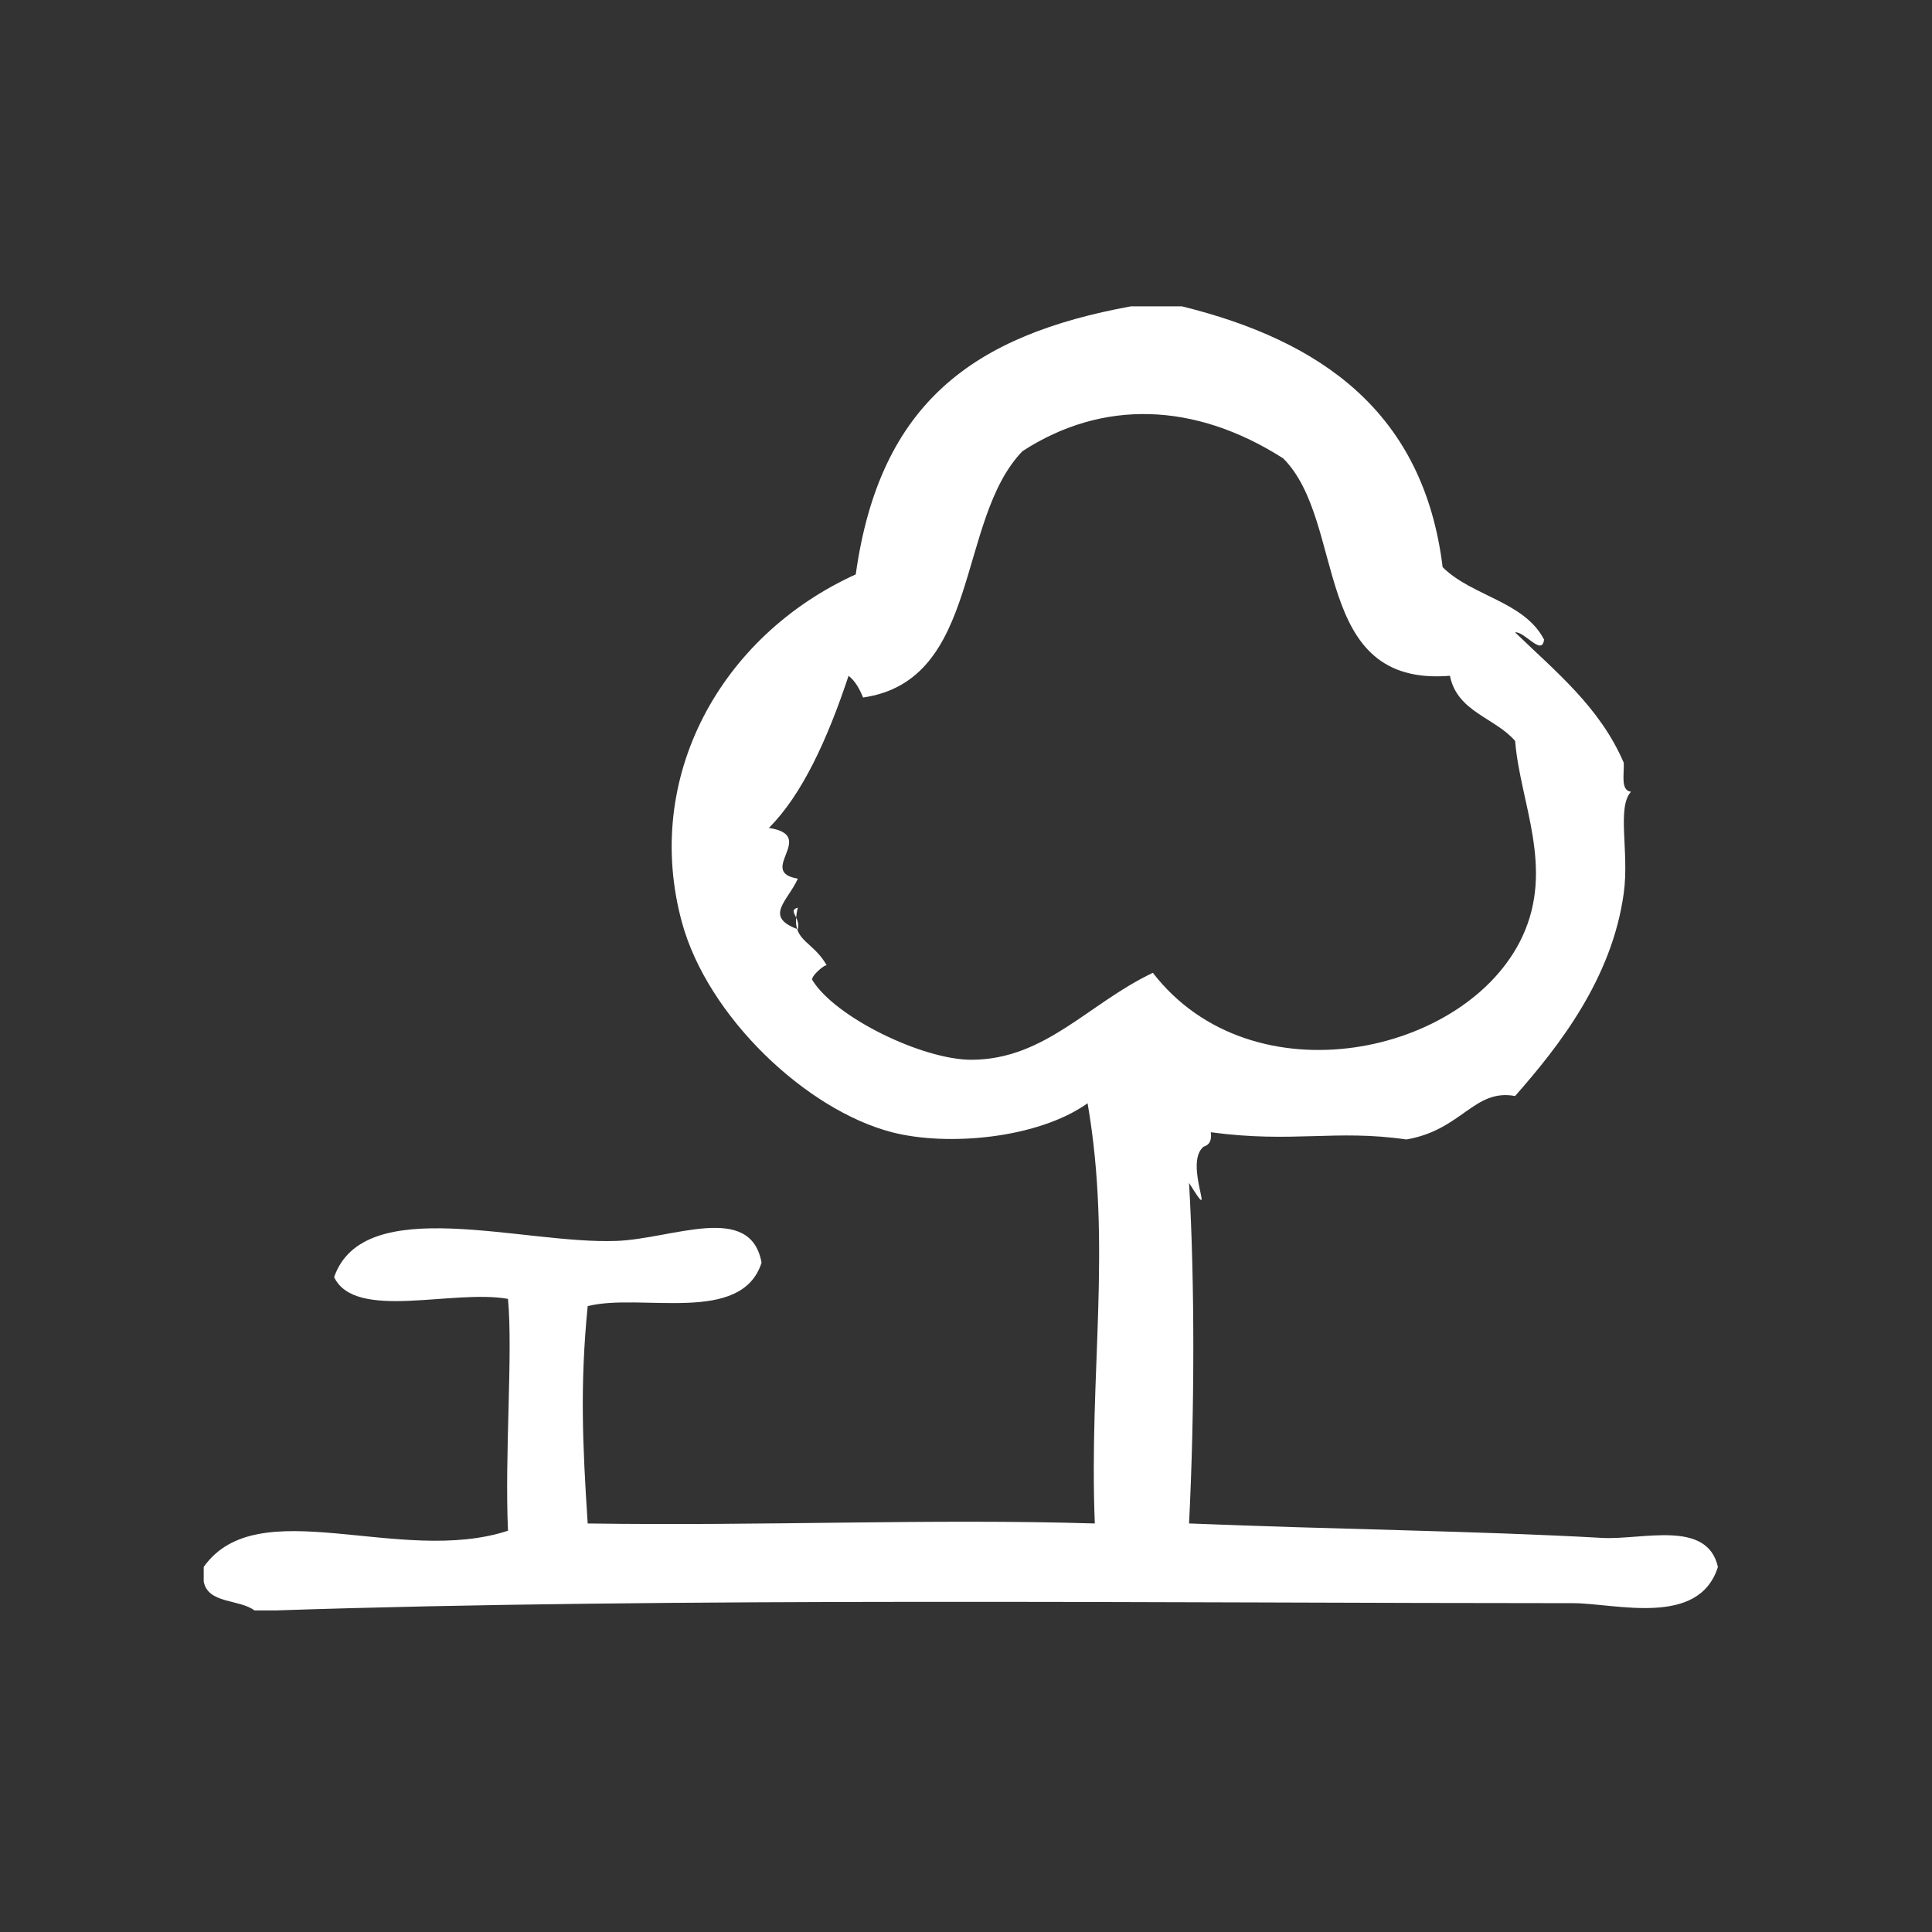 <svg height='100px' width='100px'  fill="#fff" xmlns="http://www.w3.org/2000/svg" xmlns:xlink="http://www.w3.org/1999/xlink" version="1.1" x="0px" y="0px" viewBox="0 0 64 64" enable-background="new 0 0 64 64" xml:space="preserve"><rect x="0" y="0" width="64" height="64" fill="#333333" stroke="none"/><g><g><path d="M26.373,30.394c0.009-0.098,0.024-0.203,0.058-0.328C26.212,30.129,26.296,30.231,26.373,30.394z"></path><path d="M53.07,50.945c-4.145-0.233-8.819-0.28-13.681-0.479c0.185-3.685,0.192-7.961,0-11.28c0.999,1.599-0.211-0.631,0.48-1.2    c0.187-0.053,0.279-0.201,0.24-0.479c2.717,0.367,4.125-0.101,6.479,0.239c1.837-0.311,2.24-1.69,3.601-1.439    c1.441-1.637,3.212-3.882,3.6-6.72c0.188-1.37-0.239-2.827,0.24-3.36c-0.355-0.044-0.221-0.58-0.24-0.96    c-0.793-1.847-2.26-3.021-3.6-4.32c0.318-0.035,0.893,0.807,0.96,0.24c-0.654-1.267-2.401-1.439-3.36-2.4    c-0.63-5.13-4.02-7.501-8.64-8.64c-0.561,0-1.12,0-1.681,0c-5.207,0.952-8.324,3.183-9.12,8.88    c-4.486,2.039-7.062,6.729-5.76,11.52c0.853,3.137,4.125,6.227,6.96,6.96c1.832,0.474,4.832,0.213,6.48-0.96    c0.816,4.714,0.04,8.961,0.239,13.92c-5.436-0.165-10.856,0.086-16.799,0c-0.172-2.631-0.257-4.602,0-7.2    c1.771-0.447,5.096,0.636,5.76-1.44c-0.368-2.01-2.933-0.793-4.8-0.72c-3.111,0.122-8.38-1.613-9.36,1.2    c0.7,1.46,3.927,0.393,5.76,0.72c0.166,1.799-0.114,5.142,0,7.68c-3.574,1.173-8.284-1.339-10.08,1.2c0,0.16,0,0.32,0,0.48    c0.135,0.745,1.177,0.582,1.68,0.96c0.24,0,0.48,0,0.72,0c13.003-0.437,29.545-0.24,42.96-0.24c1.396,0,4.167,0.812,4.8-1.2    C56.552,50.323,54.393,51.02,53.07,50.945z M38.19,32.226c-2.126,1.005-3.562,2.87-6,2.88c-1.623,0.007-4.528-1.407-5.28-2.64    c-0.07-0.115,0.438-0.556,0.48-0.48c-0.354-0.633-0.845-0.767-0.984-1.211c-1.109-0.417-0.3-0.938,0.024-1.669    c-1.386-0.227,0.68-1.429-0.96-1.68c1.1-1.096,1.943-2.94,2.64-5.04c0.224,0.176,0.364,0.436,0.48,0.72    c3.915-0.565,3.079-5.881,5.28-8.16c2.643-1.716,5.701-1.637,8.64,0.24c2.115,2.125,0.903,7.577,5.521,7.2    c0.239,1.2,1.494,1.385,2.16,2.16c0.165,2.054,1.306,4.191,0.239,6.48C48.603,34.948,41.487,36.494,38.19,32.226z"></path><path d="M26.373,30.394c-0.014,0.152,0,0.275,0.033,0.381c0.01,0.003,0.014,0.008,0.024,0.011    C26.467,30.625,26.421,30.497,26.373,30.394z"></path></g></g></svg>